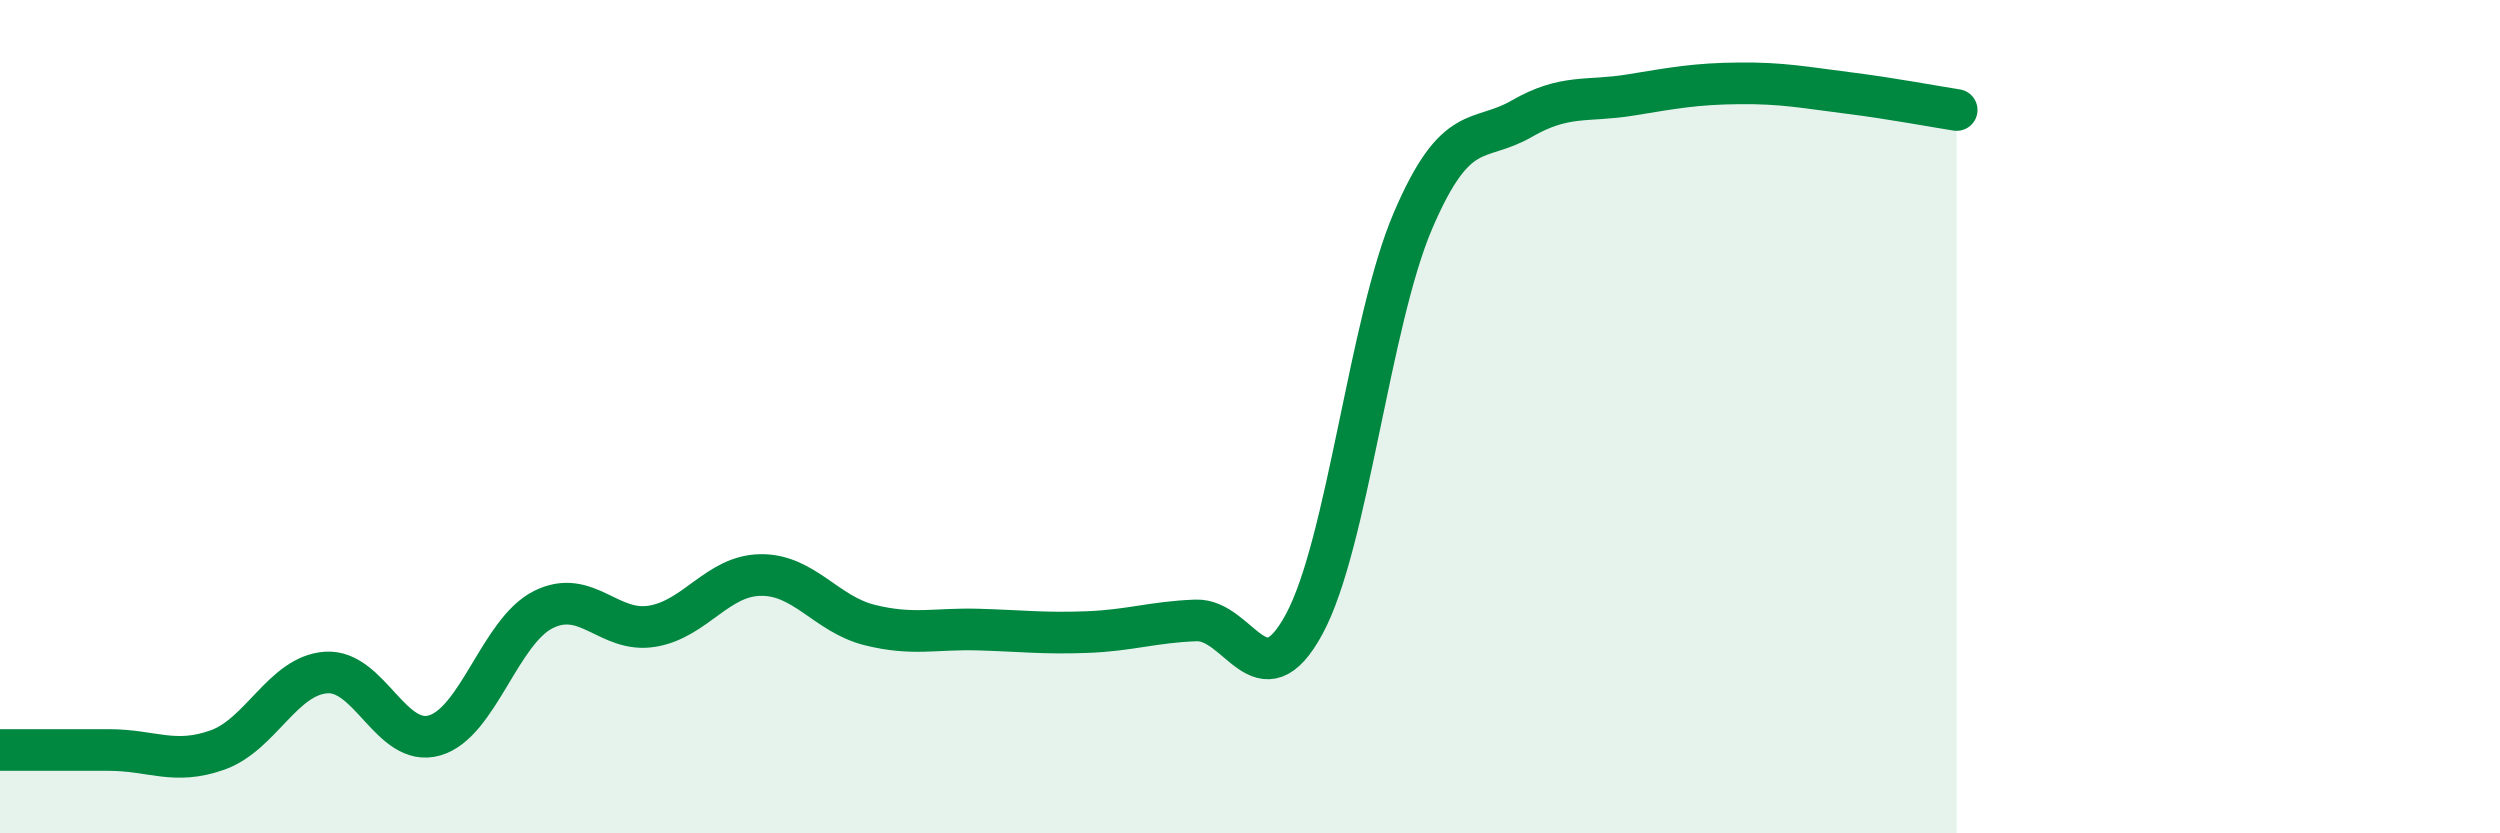 
    <svg width="60" height="20" viewBox="0 0 60 20" xmlns="http://www.w3.org/2000/svg">
      <path
        d="M 0,18 C 0.52,18 1.57,18 2.61,18 C 3.65,18 4.18,18.37 5.22,18 C 6.26,17.63 6.79,16.21 7.83,16.14 C 8.87,16.07 9.39,17.95 10.43,17.65 C 11.47,17.35 12,15.15 13.04,14.63 C 14.08,14.11 14.61,15.2 15.65,15.03 C 16.69,14.86 17.22,13.81 18.26,13.8 C 19.3,13.79 19.83,14.74 20.87,15 C 21.91,15.26 22.44,15.08 23.48,15.11 C 24.52,15.14 25.05,15.21 26.09,15.17 C 27.13,15.13 27.66,14.93 28.7,14.89 C 29.74,14.85 30.26,16.9 31.3,14.98 C 32.34,13.06 32.87,7.73 33.91,5.3 C 34.95,2.87 35.48,3.45 36.52,2.85 C 37.56,2.25 38.09,2.45 39.13,2.28 C 40.17,2.11 40.7,2.01 41.74,2 C 42.78,1.99 43.31,2.1 44.35,2.23 C 45.39,2.36 46.44,2.56 46.96,2.64L46.96 20L0 20Z"
        fill="#008740"
        opacity="0.1"
        stroke-linecap="round"
        stroke-linejoin="round"
      />
      <path
        d="M 0,18 C 0.52,18 1.57,18 2.61,18 C 3.65,18 4.18,18.37 5.22,18 C 6.26,17.63 6.79,16.21 7.83,16.14 C 8.87,16.07 9.39,17.95 10.43,17.65 C 11.47,17.35 12,15.15 13.04,14.63 C 14.08,14.11 14.61,15.2 15.65,15.03 C 16.69,14.86 17.22,13.81 18.26,13.8 C 19.3,13.79 19.83,14.74 20.87,15 C 21.91,15.26 22.44,15.08 23.48,15.11 C 24.52,15.14 25.05,15.21 26.09,15.17 C 27.13,15.13 27.66,14.93 28.7,14.89 C 29.74,14.85 30.26,16.9 31.3,14.98 C 32.34,13.06 32.87,7.73 33.91,5.3 C 34.95,2.87 35.48,3.45 36.52,2.85 C 37.56,2.25 38.09,2.45 39.13,2.28 C 40.17,2.11 40.7,2.01 41.74,2 C 42.78,1.99 43.31,2.1 44.35,2.23 C 45.39,2.36 46.44,2.56 46.96,2.64"
        stroke="#008740"
        stroke-width="1"
        fill="none"
        stroke-linecap="round"
        stroke-linejoin="round"
      />
    </svg>
  
